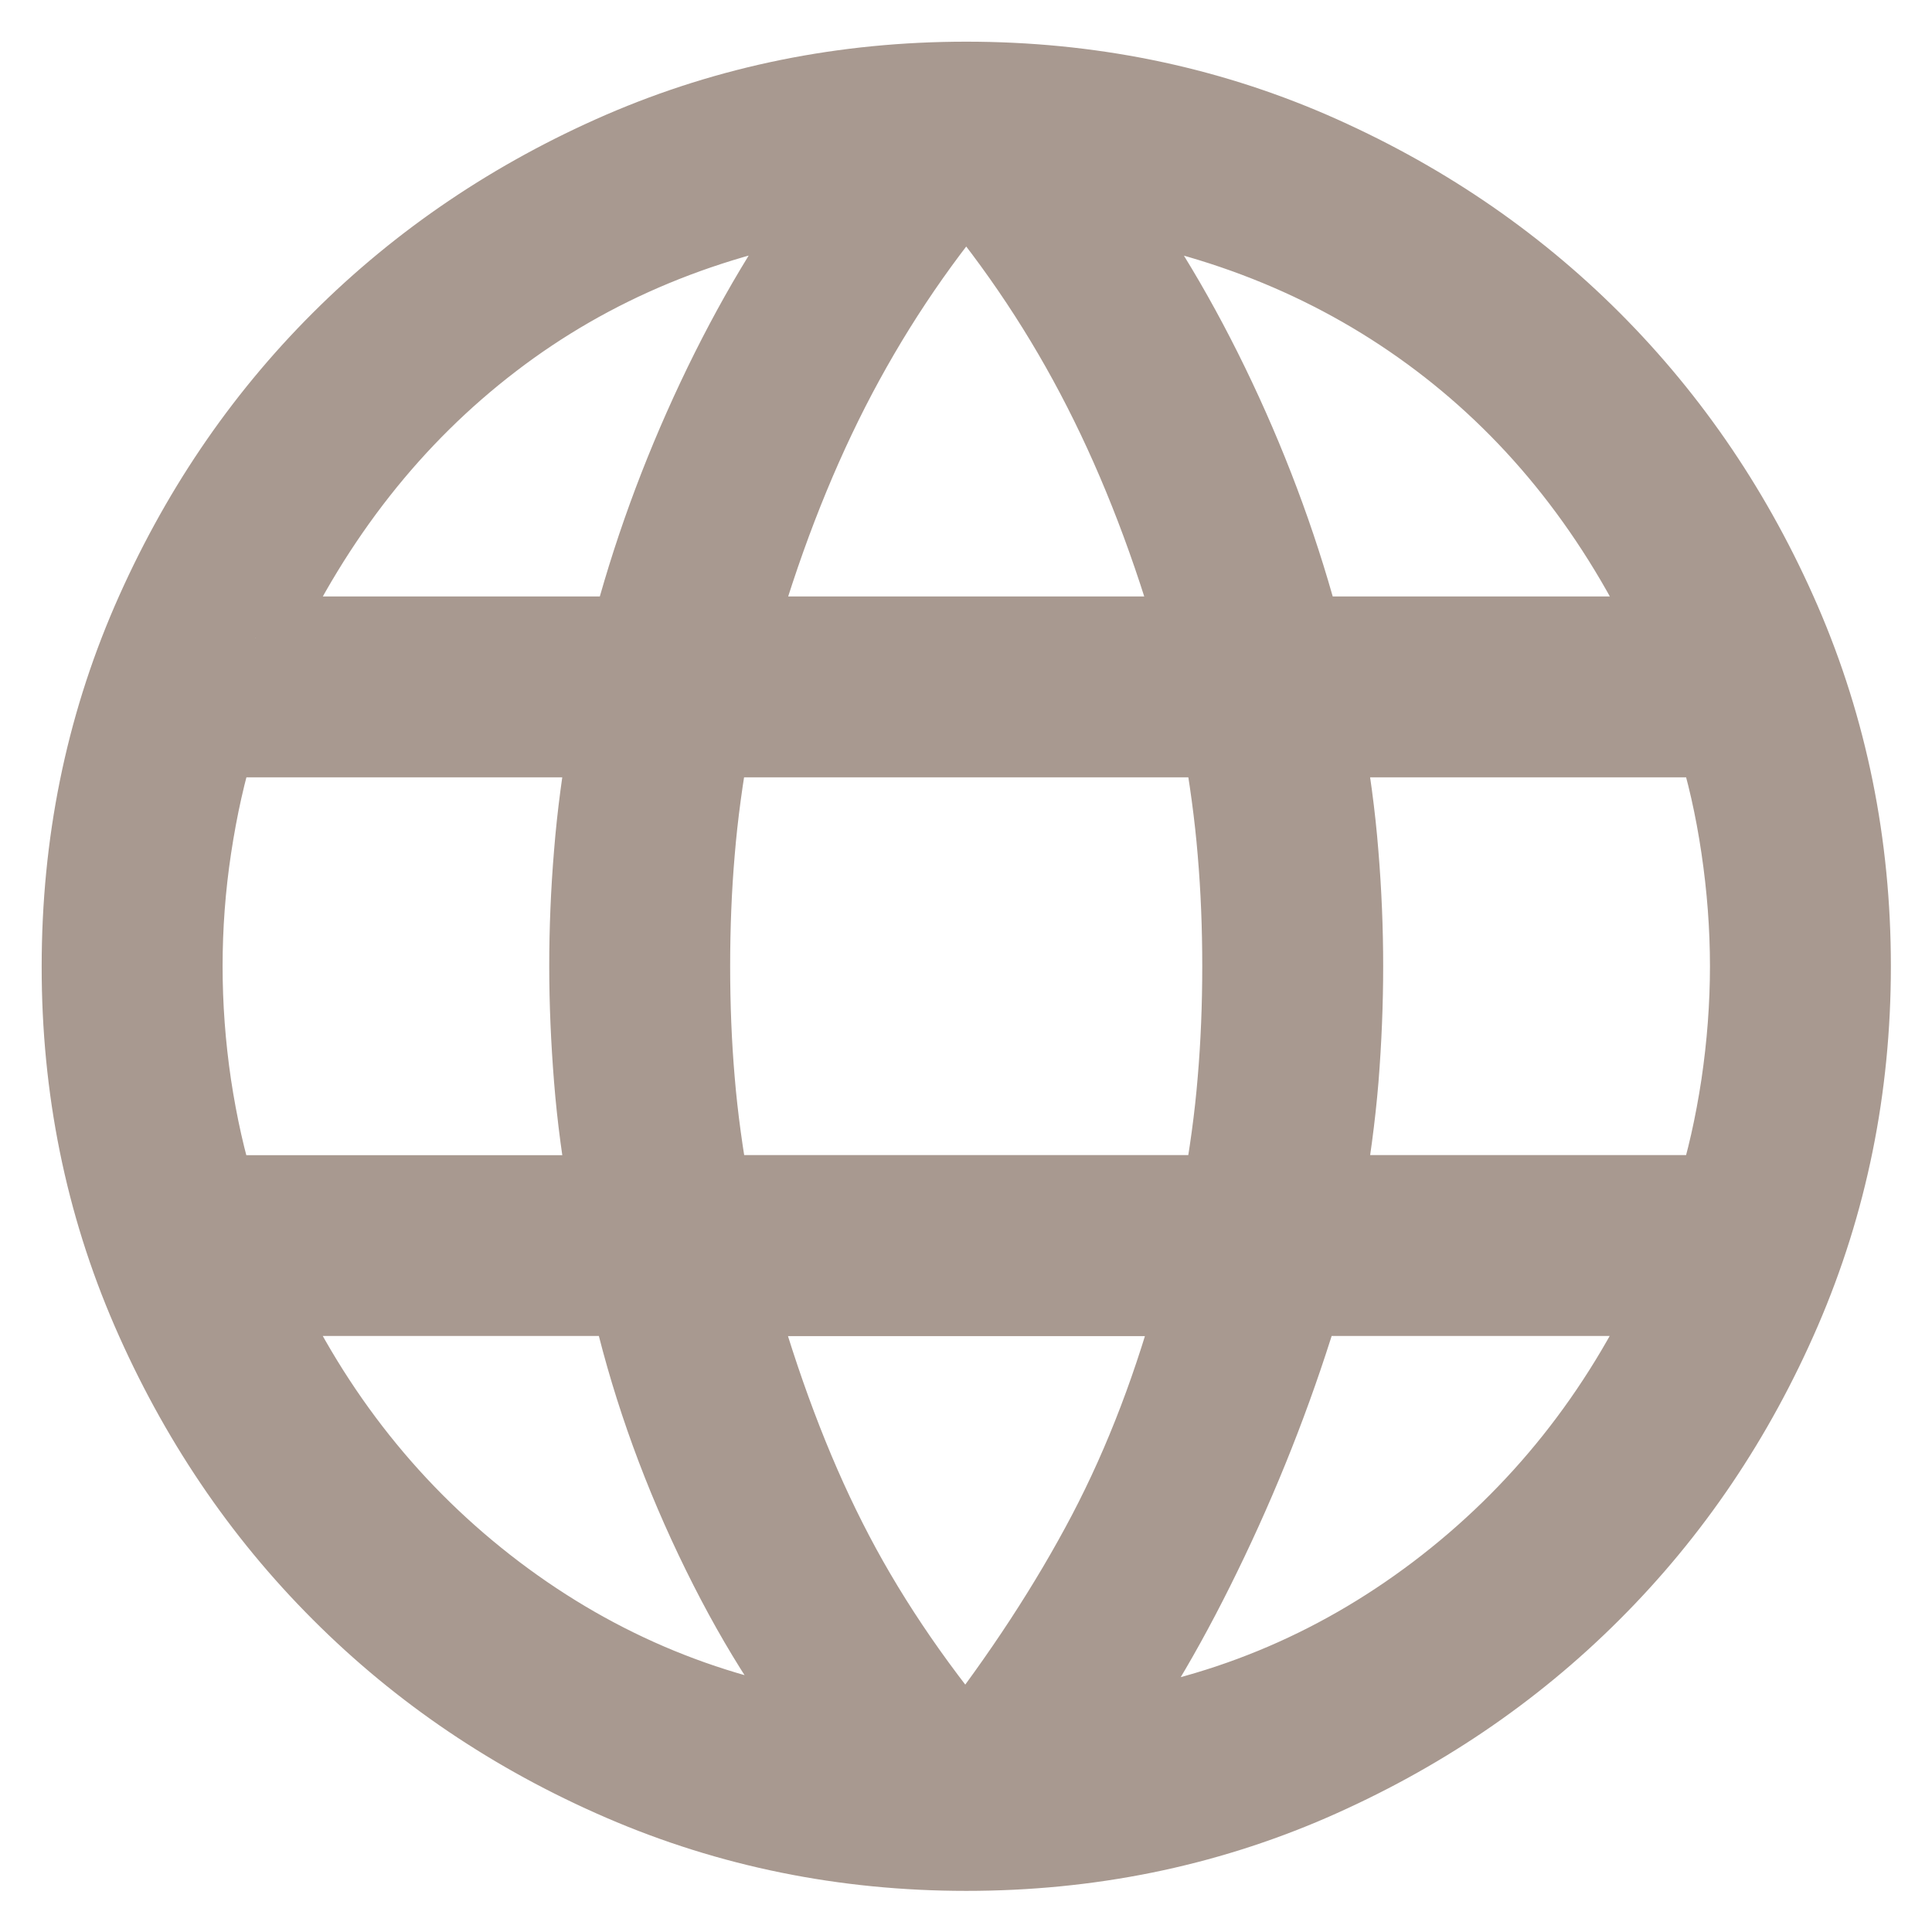 <svg width="14" height="14" viewBox="0 0 14 14" fill="none" xmlns="http://www.w3.org/2000/svg">
<path d="M7.002 13.402C6.121 13.402 5.291 13.233 4.513 12.897C3.734 12.56 3.056 12.102 2.479 11.524C1.901 10.946 1.444 10.268 1.106 9.49C0.769 8.713 0.601 7.883 0.602 7.002C0.602 6.118 0.77 5.288 1.106 4.511C1.444 3.733 1.901 3.056 2.479 2.479C3.057 1.902 3.735 1.444 4.513 1.106C5.291 0.77 6.121 0.602 7.002 0.602C7.885 0.602 8.716 0.77 9.493 1.106C10.27 1.444 10.947 1.901 11.525 2.479C12.102 3.057 12.56 3.734 12.897 4.511C13.233 5.288 13.402 6.118 13.402 7.002C13.402 7.882 13.233 8.712 12.897 9.49C12.56 10.269 12.102 10.947 11.524 11.524C10.946 12.102 10.269 12.559 9.493 12.897C8.716 13.234 7.886 13.402 7.002 13.402ZM7.002 12.696C7.419 12.16 7.763 11.633 8.034 11.117C8.305 10.6 8.525 10.022 8.695 9.382H5.308C5.497 10.058 5.721 10.654 5.983 11.171C6.244 11.688 6.584 12.196 7.002 12.696ZM6.096 12.589C5.764 12.198 5.462 11.715 5.188 11.139C4.914 10.563 4.71 9.977 4.576 9.381H1.849C2.257 10.265 2.834 10.99 3.582 11.557C4.33 12.123 5.168 12.467 6.096 12.589ZM7.907 12.589C8.835 12.467 9.673 12.123 10.421 11.557C11.169 10.99 11.747 10.265 12.154 9.381H9.428C9.248 9.986 9.021 10.577 8.747 11.152C8.473 11.728 8.193 12.208 7.907 12.589ZM1.559 8.671H4.428C4.374 8.379 4.336 8.094 4.314 7.817C4.292 7.541 4.28 7.269 4.28 7.002C4.28 6.734 4.291 6.462 4.314 6.186C4.336 5.91 4.374 5.625 4.427 5.333H1.559C1.482 5.579 1.422 5.848 1.378 6.138C1.334 6.428 1.313 6.716 1.313 7.002C1.313 7.287 1.334 7.575 1.377 7.866C1.421 8.156 1.481 8.425 1.559 8.671ZM5.139 8.67H8.864C8.918 8.378 8.956 8.099 8.978 7.831C9.001 7.563 9.012 7.287 9.012 7.002C9.012 6.716 9.001 6.44 8.978 6.172C8.956 5.905 8.918 5.625 8.865 5.333H5.138C5.085 5.625 5.047 5.905 5.025 6.172C5.002 6.44 4.991 6.716 4.991 7.002C4.991 7.287 5.002 7.563 5.025 7.831C5.047 8.098 5.086 8.378 5.139 8.67ZM9.576 8.67H12.444C12.522 8.424 12.582 8.156 12.626 7.866C12.669 7.575 12.691 7.287 12.691 7.002C12.691 6.716 12.669 6.428 12.626 6.138C12.583 5.847 12.522 5.579 12.444 5.333H9.575C9.629 5.625 9.667 5.909 9.689 6.186C9.712 6.463 9.723 6.735 9.723 7.002C9.723 7.268 9.712 7.54 9.69 7.817C9.667 8.094 9.629 8.378 9.576 8.67ZM9.428 4.622H12.154C11.738 3.72 11.167 2.994 10.442 2.446C9.717 1.898 8.872 1.549 7.907 1.4C8.239 1.837 8.537 2.336 8.802 2.898C9.067 3.46 9.276 4.035 9.428 4.622ZM5.308 4.622H8.695C8.507 3.955 8.275 3.351 8 2.812C7.725 2.272 7.392 1.771 7.002 1.307C6.611 1.77 6.279 2.272 6.003 2.812C5.728 3.352 5.496 3.955 5.308 4.622ZM1.85 4.622H4.576C4.728 4.035 4.937 3.461 5.202 2.898C5.467 2.336 5.765 1.837 6.097 1.4C5.123 1.55 4.276 1.901 3.556 2.453C2.835 3.005 2.266 3.728 1.849 4.621" fill="#A89990"/>
<path d="M1.85 4.622H4.576C4.728 4.035 4.937 3.461 5.202 2.898C5.467 2.336 5.765 1.837 6.097 1.4C5.123 1.55 4.276 1.901 3.556 2.453C2.835 3.005 2.266 3.728 1.849 4.621M7.002 13.402C6.121 13.402 5.291 13.233 4.513 12.897C3.734 12.56 3.056 12.102 2.479 11.524C1.901 10.946 1.444 10.268 1.106 9.49C0.769 8.713 0.601 7.883 0.602 7.002C0.602 6.118 0.77 5.288 1.106 4.511C1.444 3.733 1.901 3.056 2.479 2.479C3.057 1.902 3.735 1.444 4.513 1.106C5.291 0.77 6.121 0.602 7.002 0.602C7.885 0.602 8.716 0.77 9.493 1.106C10.27 1.444 10.947 1.901 11.525 2.479C12.102 3.057 12.56 3.734 12.897 4.511C13.233 5.288 13.402 6.118 13.402 7.002C13.402 7.882 13.233 8.712 12.897 9.49C12.56 10.269 12.102 10.947 11.524 11.524C10.946 12.102 10.269 12.559 9.493 12.897C8.716 13.234 7.886 13.402 7.002 13.402ZM7.002 12.696C7.419 12.16 7.763 11.633 8.034 11.117C8.305 10.6 8.525 10.022 8.695 9.382H5.308C5.497 10.058 5.721 10.654 5.983 11.171C6.244 11.688 6.584 12.196 7.002 12.696ZM6.096 12.589C5.764 12.198 5.462 11.715 5.188 11.139C4.914 10.563 4.71 9.977 4.576 9.381H1.849C2.257 10.265 2.834 10.99 3.582 11.557C4.33 12.123 5.168 12.467 6.096 12.589ZM7.907 12.589C8.835 12.467 9.673 12.123 10.421 11.557C11.169 10.99 11.747 10.265 12.154 9.381H9.428C9.248 9.986 9.021 10.577 8.747 11.152C8.473 11.728 8.193 12.208 7.907 12.589ZM1.559 8.671H4.428C4.374 8.379 4.336 8.094 4.314 7.817C4.292 7.541 4.28 7.269 4.28 7.002C4.28 6.734 4.291 6.462 4.314 6.186C4.336 5.91 4.374 5.625 4.427 5.333H1.559C1.482 5.579 1.422 5.848 1.378 6.138C1.334 6.428 1.313 6.716 1.313 7.002C1.313 7.287 1.334 7.575 1.377 7.866C1.421 8.156 1.481 8.425 1.559 8.671ZM5.139 8.67H8.864C8.918 8.378 8.956 8.099 8.978 7.831C9.001 7.563 9.012 7.287 9.012 7.002C9.012 6.716 9.001 6.44 8.978 6.172C8.956 5.905 8.918 5.625 8.865 5.333H5.138C5.085 5.625 5.047 5.905 5.025 6.172C5.002 6.44 4.991 6.716 4.991 7.002C4.991 7.287 5.002 7.563 5.025 7.831C5.047 8.098 5.086 8.378 5.139 8.67ZM9.576 8.67H12.444C12.522 8.424 12.582 8.156 12.626 7.866C12.669 7.575 12.691 7.287 12.691 7.002C12.691 6.716 12.669 6.428 12.626 6.138C12.583 5.847 12.522 5.579 12.444 5.333H9.575C9.629 5.625 9.667 5.909 9.689 6.186C9.712 6.463 9.723 6.735 9.723 7.002C9.723 7.268 9.712 7.54 9.69 7.817C9.667 8.094 9.629 8.378 9.576 8.67ZM9.428 4.622H12.154C11.738 3.72 11.167 2.994 10.442 2.446C9.717 1.898 8.872 1.549 7.907 1.4C8.239 1.837 8.537 2.336 8.802 2.898C9.067 3.46 9.276 4.035 9.428 4.622ZM5.308 4.622H8.695C8.507 3.955 8.275 3.351 8 2.812C7.725 2.272 7.392 1.771 7.002 1.307C6.611 1.77 6.279 2.272 6.003 2.812C5.728 3.352 5.496 3.955 5.308 4.622Z" stroke="#A89990" stroke-width="0.6"/>
</svg>
